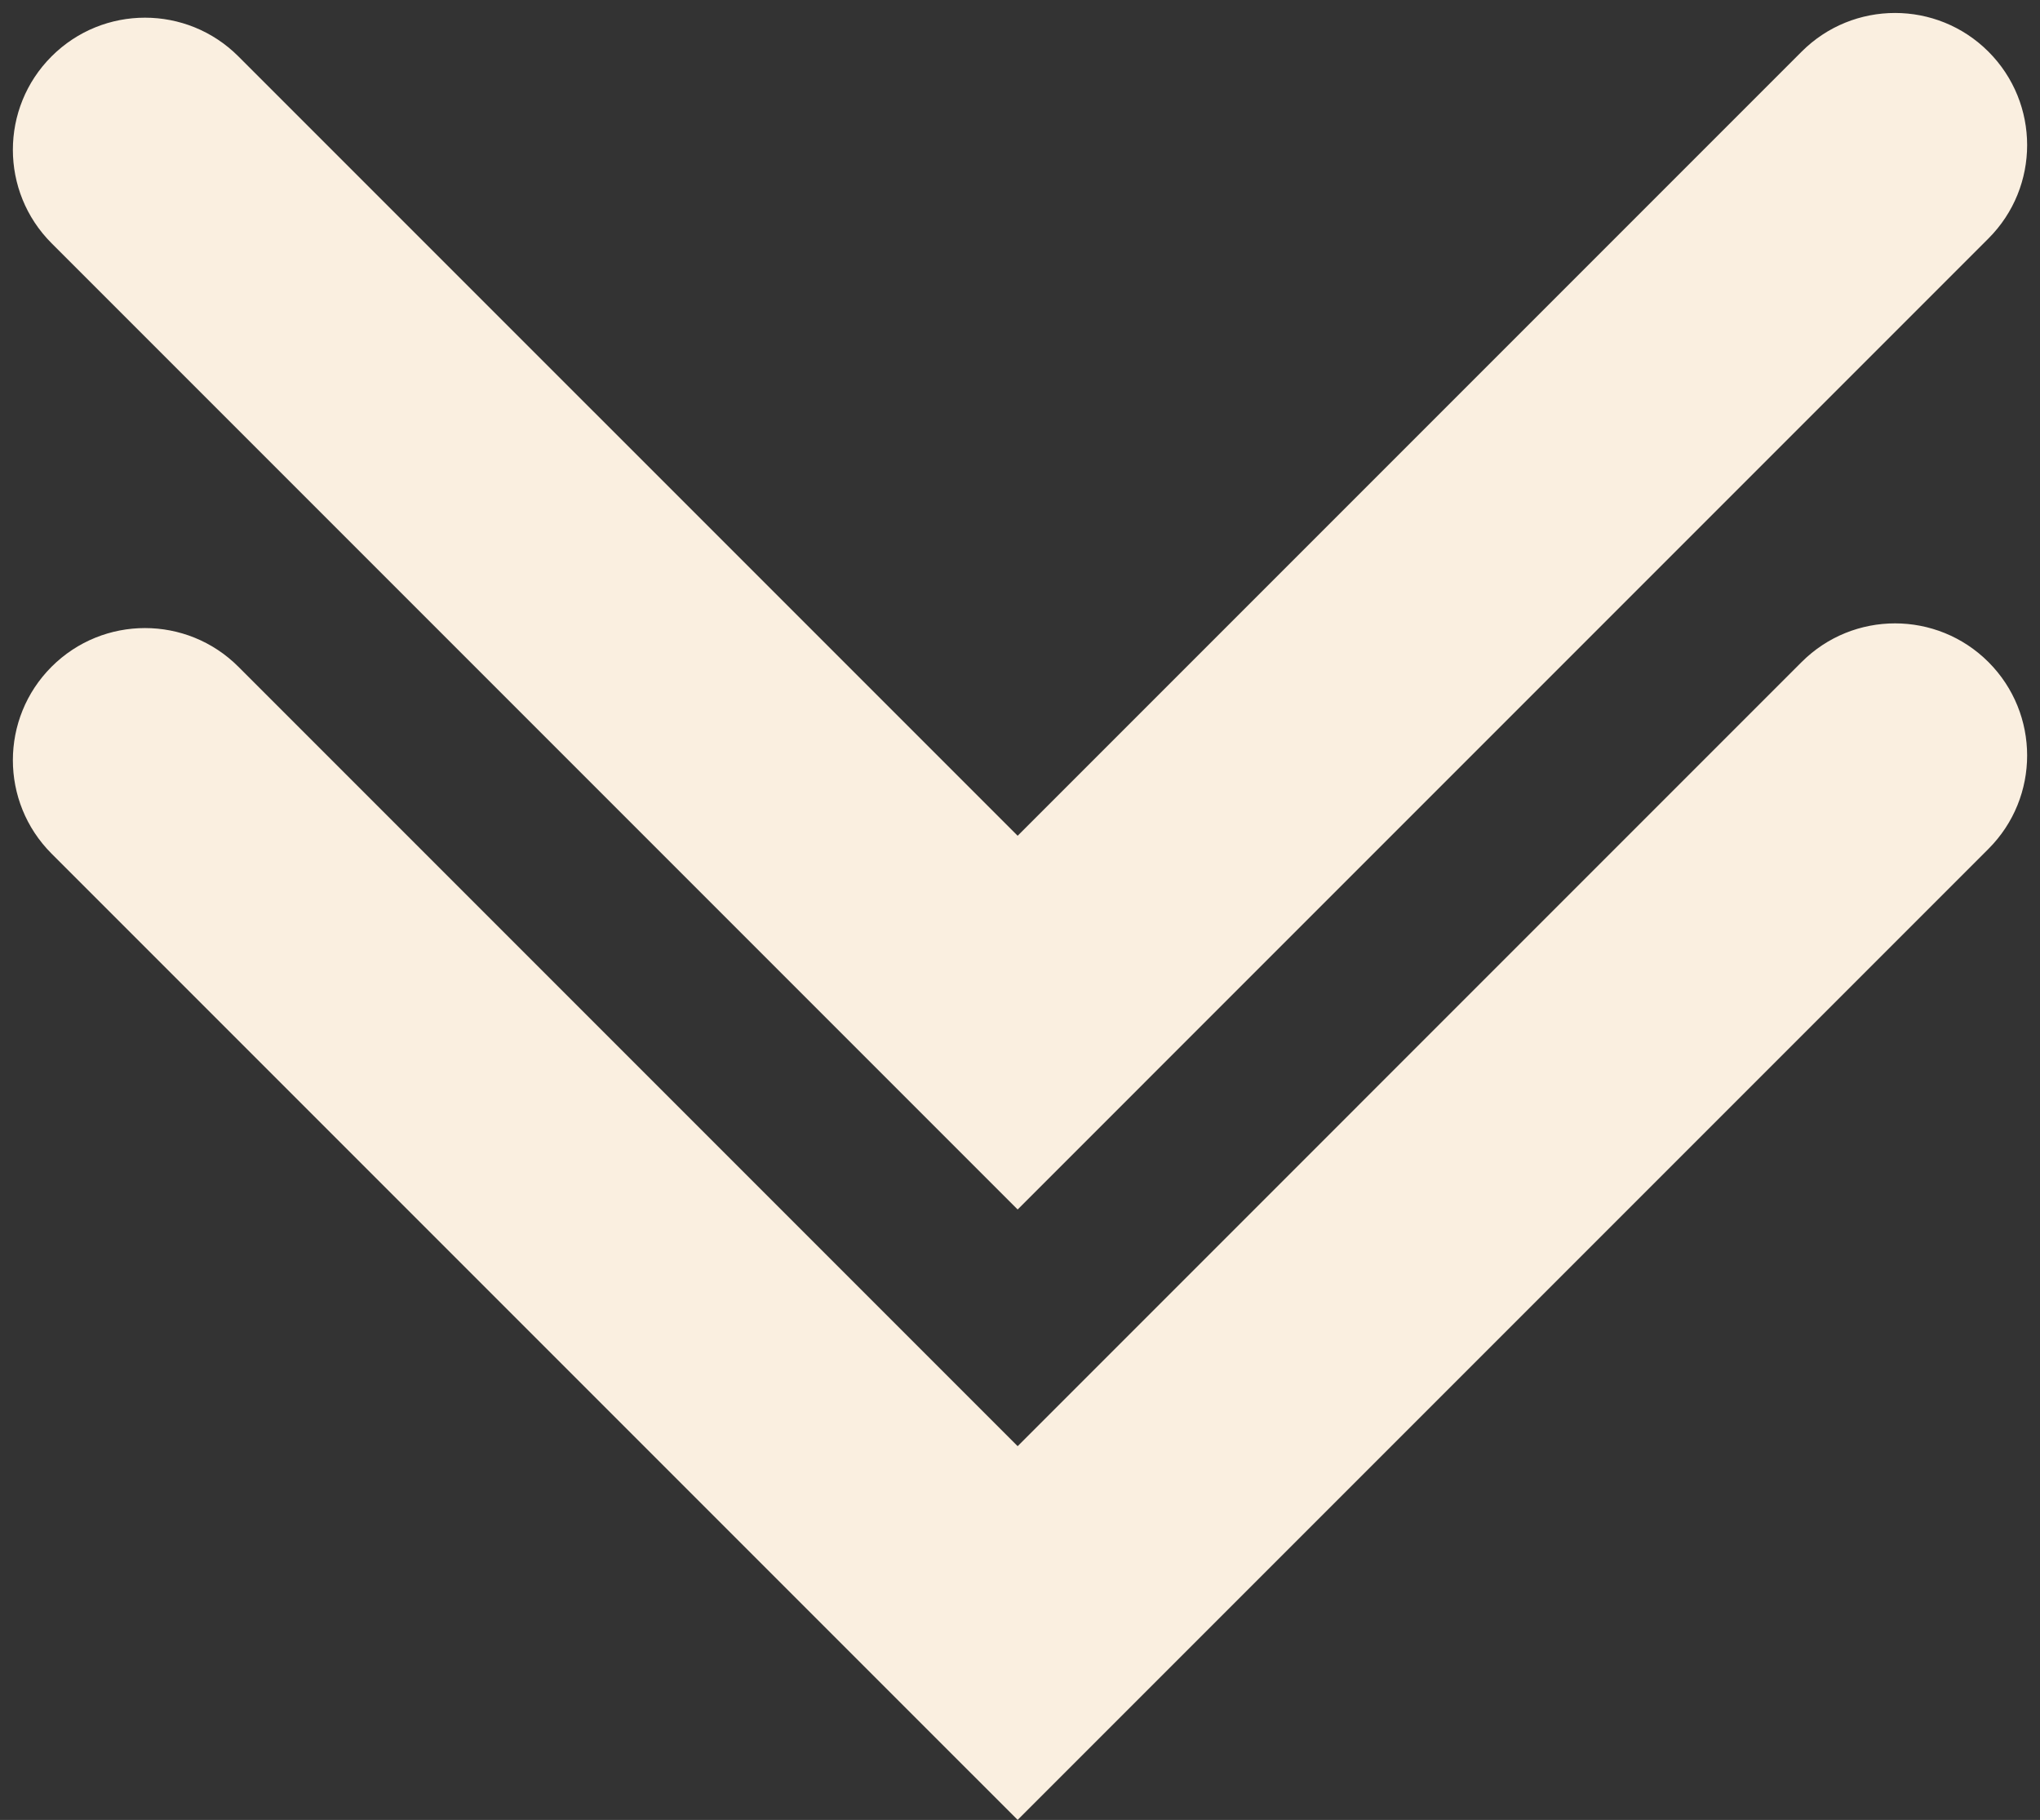 <?xml version="1.0" encoding="UTF-8" standalone="no"?><svg xmlns="http://www.w3.org/2000/svg" xmlns:xlink="http://www.w3.org/1999/xlink" fill="#000000" height="480.6" preserveAspectRatio="xMidYMid meet" version="1" viewBox="730.6 758.0 538.8 480.6" width="538.8" zoomAndPan="magnify"><rect x="730.6" y="758.0" width="538.8" height="480.6" fill="#333333" stroke="none"/><g fill="#faefe0" id="change1_1"><path d="M 999.379 1238.578 L 744.219 983.422 C 730.594 969.789 730.594 947.699 744.219 934.07 C 757.844 920.449 779.938 920.449 793.562 934.07 L 999.379 1139.891 L 1206.441 932.828 C 1220.059 919.211 1242.16 919.211 1255.781 932.828 C 1269.41 946.461 1269.41 968.551 1255.781 982.172 L 999.379 1238.578"/><path d="M 999.379 1077.391 L 744.219 822.23 C 730.594 808.602 730.594 786.512 744.219 772.891 C 757.844 759.262 779.938 759.262 793.562 772.891 L 999.379 978.699 L 1206.441 771.641 C 1220.059 758.02 1242.16 758.02 1255.781 771.641 C 1269.41 785.27 1269.41 807.359 1255.781 820.98 L 999.379 1077.391"/></g></svg>